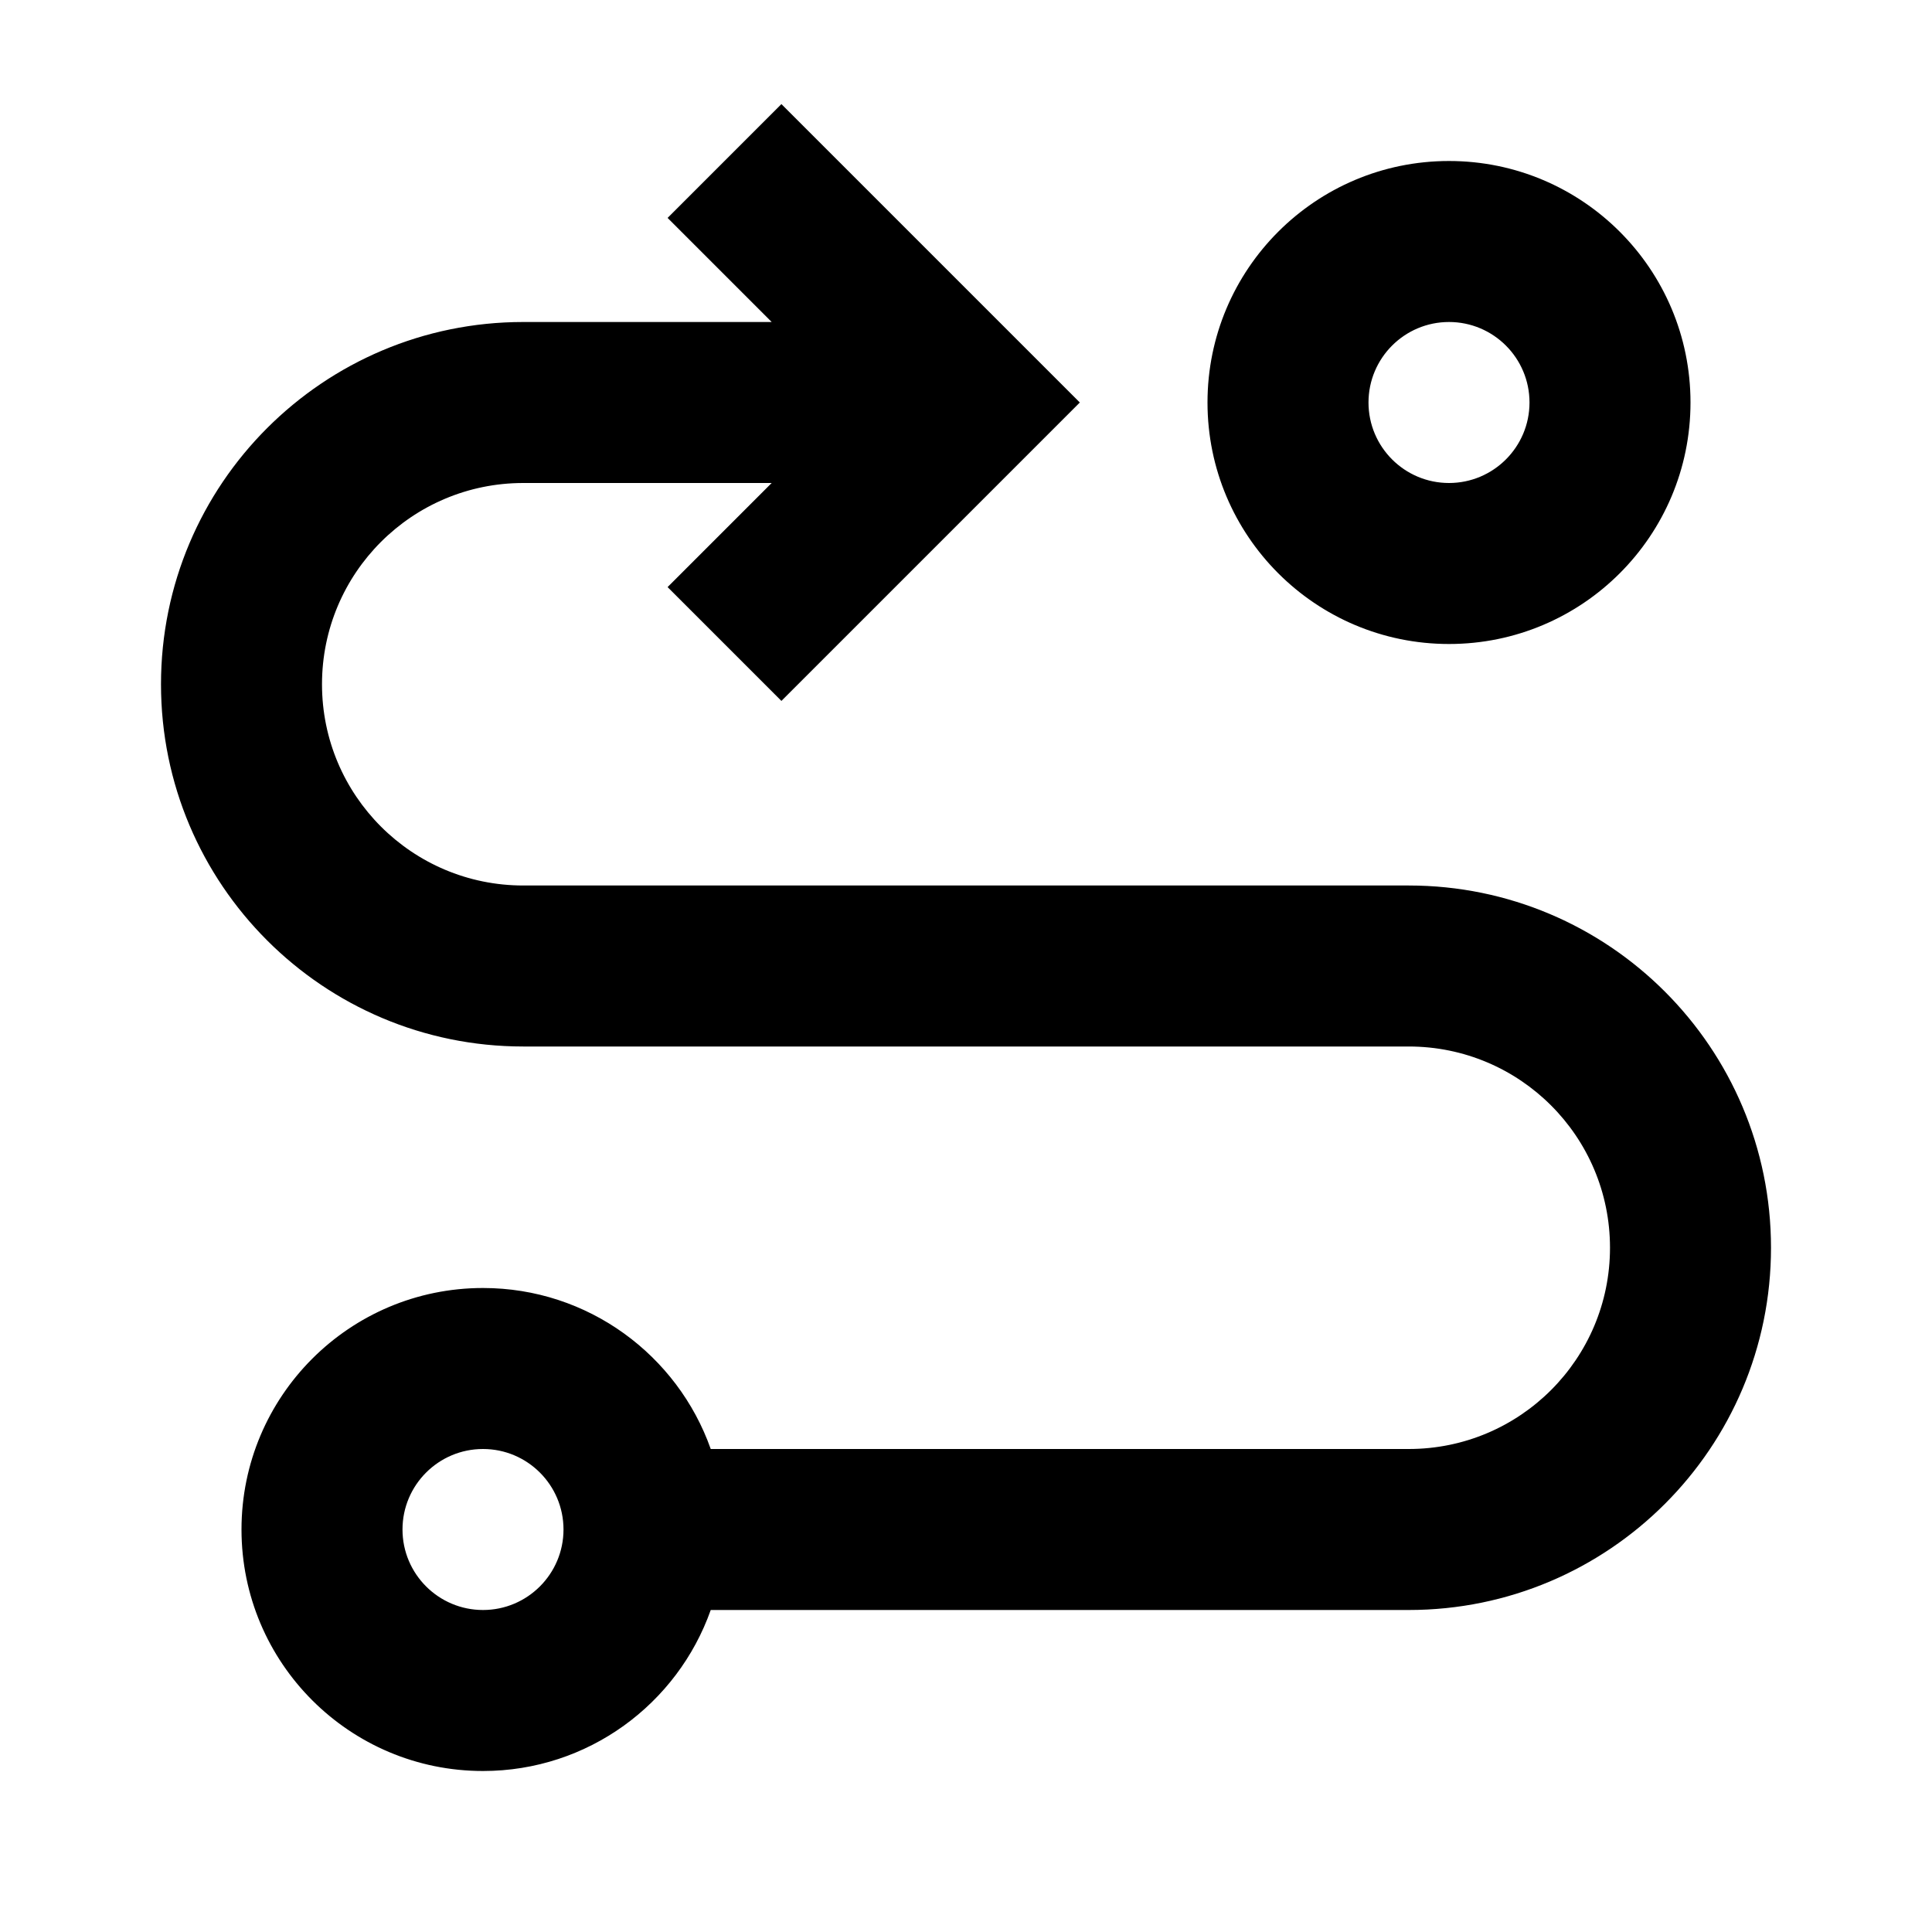 <?xml version="1.0" encoding="utf-8"?>
<svg fill="#000000" width="800px" height="800px" viewBox="0 0 24 24" xmlns="http://www.w3.org/2000/svg">
  <path fill-rule="evenodd" d="M8.829,20 C8.417,21.165 7.306,22 6,22 C4.343,22 3,20.657 3,19 C3,17.343 4.343,16 6,16 C7.306,16 8.417,16.835 8.829,18 L17.5,18 C18.881,18 20,16.881 20,15.5 C20,14.119 18.881,13 17.5,13 L6.5,13 C4.015,13 2,10.985 2,8.5 C2,6.015 4.015,4 6.5,4 L9.586,4 L8.293,2.707 L9.707,1.293 L13.414,5 L9.707,8.707 L8.293,7.293 L9.586,6 L6.5,6 C5.119,6 4,7.119 4,8.5 C4,9.881 5.119,11 6.5,11 L17.5,11 C19.985,11 22,13.015 22,15.5 C22,17.985 19.985,20 17.5,20 L8.829,20 Z M6,18 C5.448,18 5,18.448 5,19 C5,19.552 5.448,20 6,20 C6.552,20 7,19.552 7,19 C7,18.448 6.552,18 6,18 Z M18,2 C19.657,2 21,3.343 21,5 C21,6.657 19.657,8 18,8 C16.343,8 15,6.657 15,5 C15,3.343 16.343,2 18,2 Z M18,4 C17.448,4 17,4.448 17,5 C17,5.552 17.448,6 18,6 C18.552,6 19,5.552 19,5 C19,4.448 18.552,4 18,4 Z"/>
</svg>